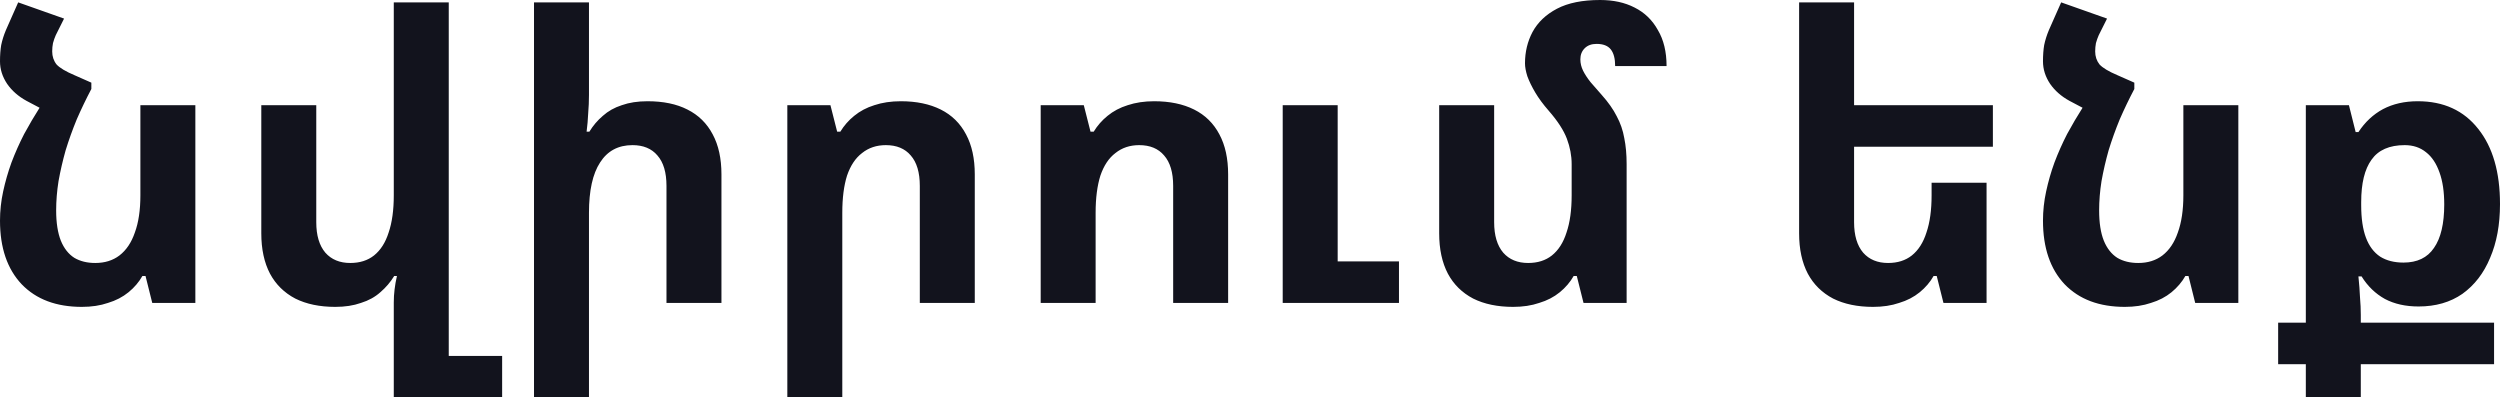 <?xml version="1.0" encoding="UTF-8"?> <svg xmlns="http://www.w3.org/2000/svg" viewBox="0 0 75.861 12.061" fill="none"><path d="M1.212 3.252L2.772 2.508V2.7C2.612 3.004 2.464 3.312 2.328 3.624C2.2 3.936 2.088 4.248 1.992 4.56C1.904 4.872 1.832 5.184 1.776 5.496C1.728 5.8 1.704 6.096 1.704 6.384C1.704 6.76 1.752 7.068 1.848 7.308C1.944 7.54 2.08 7.712 2.256 7.824C2.432 7.928 2.644 7.98 2.892 7.98C3.18 7.98 3.424 7.904 3.624 7.752C3.832 7.592 3.988 7.36 4.092 7.056C4.204 6.752 4.26 6.376 4.26 5.928V3.192H5.928V9.192H4.62L4.416 8.376H4.32C4.216 8.56 4.076 8.724 3.9 8.868C3.724 9.012 3.516 9.12 3.276 9.192C3.044 9.272 2.78 9.312 2.484 9.312C1.708 9.312 1.1 9.084 0.66 8.628C0.22 8.164 0 7.52 0 6.696C0 6.4 0.032 6.104 0.096 5.808C0.16 5.512 0.244 5.22 0.348 4.932C0.46 4.636 0.588 4.348 0.732 4.068C0.884 3.788 1.044 3.516 1.212 3.252ZM2.772 2.508L1.236 3.288L0.804 3.06C0.556 2.924 0.36 2.752 0.216 2.544C0.072 2.328 0 2.1 0 1.86C0 1.676 0.012 1.512 0.036 1.368C0.068 1.216 0.116 1.064 0.18 0.912L0.552 0.072L1.944 0.564L1.692 1.068C1.66 1.14 1.632 1.22 1.608 1.308C1.592 1.388 1.584 1.472 1.584 1.56C1.584 1.712 1.628 1.844 1.716 1.956C1.812 2.06 1.992 2.168 2.256 2.28L2.772 2.508ZM13.617 10.8H15.237V12.06H11.949V9.18C11.949 9.044 11.957 8.912 11.973 8.784C11.989 8.648 12.013 8.512 12.045 8.376H11.961C11.849 8.56 11.709 8.724 11.541 8.868C11.381 9.012 11.185 9.12 10.953 9.192C10.729 9.272 10.469 9.312 10.173 9.312C9.701 9.312 9.297 9.228 8.961 9.06C8.625 8.884 8.369 8.632 8.193 8.304C8.017 7.968 7.929 7.56 7.929 7.08V3.192H9.597V6.744C9.597 7.144 9.689 7.452 9.873 7.668C10.057 7.876 10.309 7.98 10.629 7.98C10.917 7.98 11.157 7.904 11.349 7.752C11.549 7.592 11.697 7.36 11.793 7.056C11.897 6.752 11.949 6.376 11.949 5.928V0.072H13.617V10.8ZM17.872 0.072V2.88C17.872 3.064 17.864 3.252 17.848 3.444C17.84 3.628 17.824 3.812 17.8 3.996H17.884C17.996 3.812 18.132 3.652 18.292 3.516C18.452 3.372 18.644 3.264 18.868 3.192C19.092 3.112 19.352 3.072 19.648 3.072C20.128 3.072 20.532 3.156 20.86 3.324C21.196 3.492 21.452 3.744 21.628 4.08C21.804 4.408 21.892 4.812 21.892 5.292V9.192H20.224V5.64C20.224 5.232 20.132 4.924 19.948 4.716C19.772 4.508 19.52 4.404 19.192 4.404C18.76 4.404 18.432 4.58 18.208 4.932C17.984 5.276 17.872 5.784 17.872 6.456V12.06H16.204V0.072H17.872ZM23.891 12.06V3.192H25.199L25.403 3.996H25.499C25.611 3.812 25.751 3.652 25.919 3.516C26.095 3.372 26.299 3.264 26.531 3.192C26.771 3.112 27.039 3.072 27.335 3.072C27.807 3.072 28.211 3.156 28.547 3.324C28.883 3.492 29.139 3.744 29.315 4.08C29.491 4.408 29.579 4.812 29.579 5.292V9.192H27.911V5.64C27.911 5.232 27.819 4.924 27.635 4.716C27.459 4.508 27.207 4.404 26.879 4.404C26.599 4.404 26.359 4.484 26.159 4.644C25.959 4.796 25.807 5.024 25.703 5.328C25.607 5.632 25.559 6.008 25.559 6.456V12.06H23.891ZM31.579 9.192V3.192H32.887L33.091 3.996H33.187C33.299 3.812 33.439 3.652 33.607 3.516C33.782 3.372 33.987 3.264 34.219 3.192C34.459 3.112 34.727 3.072 35.022 3.072C35.495 3.072 35.899 3.156 36.235 3.324C36.571 3.492 36.827 3.744 37.003 4.08C37.179 4.408 37.267 4.812 37.267 5.292V9.192H35.599V5.64C35.599 5.232 35.507 4.924 35.323 4.716C35.147 4.508 34.895 4.404 34.567 4.404C34.287 4.404 34.047 4.484 33.847 4.644C33.646 4.796 33.495 5.024 33.391 5.328C33.295 5.632 33.246 6.008 33.246 6.456V9.192H31.579ZM38.923 9.192V3.192H40.591V7.932H42.451V9.192H38.923ZM49.359 4.98V9.192H48.051L47.847 8.376H47.751C47.647 8.56 47.507 8.724 47.331 8.868C47.155 9.012 46.947 9.12 46.707 9.192C46.475 9.272 46.211 9.312 45.915 9.312C45.443 9.312 45.039 9.228 44.703 9.06C44.367 8.884 44.111 8.632 43.935 8.304C43.759 7.968 43.671 7.56 43.671 7.08V3.192H45.339V6.744C45.339 7.144 45.431 7.452 45.615 7.668C45.799 7.876 46.051 7.98 46.371 7.98C46.659 7.98 46.899 7.904 47.091 7.752C47.291 7.592 47.439 7.36 47.535 7.056C47.639 6.752 47.691 6.376 47.691 5.928V4.98C47.691 4.724 47.643 4.468 47.547 4.212C47.451 3.956 47.267 3.672 46.995 3.36C46.827 3.168 46.691 2.984 46.587 2.808C46.483 2.632 46.403 2.468 46.347 2.316C46.299 2.164 46.275 2.032 46.275 1.92C46.275 1.576 46.351 1.26 46.503 0.972C46.663 0.676 46.911 0.44 47.247 0.264C47.583 0.088 48.019 0 48.555 0C48.955 0 49.303 0.076 49.599 0.228C49.903 0.38 50.139 0.608 50.307 0.912C50.483 1.208 50.571 1.572 50.571 2.004H49.011C49.011 1.78 48.967 1.612 48.879 1.5C48.791 1.388 48.647 1.332 48.447 1.332C48.295 1.332 48.175 1.376 48.087 1.464C47.999 1.552 47.955 1.664 47.955 1.8C47.955 1.92 47.983 2.036 48.039 2.148C48.095 2.26 48.171 2.376 48.267 2.496C48.371 2.616 48.483 2.744 48.603 2.88C48.803 3.104 48.955 3.32 49.059 3.528C49.171 3.736 49.247 3.956 49.287 4.188C49.335 4.42 49.359 4.684 49.359 4.98ZM60.281 5.544V9.192H58.973L58.769 8.376H58.673C58.569 8.56 58.429 8.724 58.253 8.868C58.077 9.012 57.869 9.12 57.629 9.192C57.397 9.272 57.133 9.312 56.837 9.312C56.365 9.312 55.961 9.228 55.625 9.06C55.289 8.884 55.033 8.632 54.857 8.304C54.681 7.968 54.593 7.56 54.593 7.08V0.072H56.261V6.744C56.261 7.144 56.353 7.452 56.537 7.668C56.721 7.876 56.973 7.98 57.293 7.98C57.581 7.98 57.821 7.904 58.013 7.752C58.213 7.592 58.361 7.36 58.457 7.056C58.561 6.752 58.613 6.376 58.613 5.928V5.544H60.281ZM55.397 3.192H60.473V4.452H55.397V3.192ZM63.205 3.252L64.765 2.508V2.7C64.605 3.004 64.457 3.312 64.321 3.624C64.193 3.936 64.081 4.248 63.985 4.56C63.897 4.872 63.825 5.184 63.769 5.496C63.721 5.8 63.697 6.096 63.697 6.384C63.697 6.76 63.744 7.068 63.841 7.308C63.937 7.54 64.073 7.712 64.249 7.824C64.424 7.928 64.637 7.98 64.885 7.98C65.173 7.98 65.417 7.904 65.617 7.752C65.825 7.592 65.981 7.36 66.085 7.056C66.196 6.752 66.253 6.376 66.253 5.928V3.192H67.921V9.192H66.612L66.409 8.376H66.313C66.208 8.56 66.068 8.724 65.893 8.868C65.717 9.012 65.509 9.12 65.269 9.192C65.037 9.272 64.773 9.312 64.477 9.312C63.701 9.312 63.093 9.084 62.652 8.628C62.213 8.164 61.993 7.52 61.993 6.696C61.993 6.4 62.025 6.104 62.089 5.808C62.153 5.512 62.236 5.22 62.341 4.932C62.453 4.636 62.581 4.348 62.725 4.068C62.877 3.788 63.037 3.516 63.205 3.252ZM64.765 2.508L63.229 3.288L62.797 3.06C62.549 2.924 62.353 2.752 62.209 2.544C62.065 2.328 61.993 2.1 61.993 1.86C61.993 1.676 62.005 1.512 62.029 1.368C62.061 1.216 62.109 1.064 62.173 0.912L62.545 0.072L63.937 0.564L63.685 1.068C63.653 1.14 63.625 1.22 63.6 1.308C63.585 1.388 63.577 1.472 63.577 1.56C63.577 1.712 63.621 1.844 63.709 1.956C63.805 2.06 63.985 2.168 64.249 2.28L64.765 2.508ZM69.969 12.06V11.052H69.129V9.792H69.969V3.192H71.277L71.481 4.008H71.565C71.765 3.704 72.013 3.472 72.309 3.312C72.613 3.152 72.965 3.072 73.365 3.072C74.149 3.072 74.761 3.352 75.201 3.912C75.641 4.464 75.861 5.224 75.861 6.192C75.861 6.816 75.761 7.36 75.561 7.824C75.369 8.288 75.089 8.652 74.721 8.916C74.353 9.172 73.909 9.3 73.389 9.3C72.997 9.3 72.657 9.224 72.369 9.072C72.081 8.912 71.845 8.684 71.661 8.388H71.565C71.589 8.62 71.605 8.832 71.613 9.024C71.629 9.208 71.637 9.384 71.637 9.552V9.792H75.681V11.052H71.637V12.06H69.969ZM72.933 7.968C73.349 7.968 73.657 7.82 73.857 7.524C74.065 7.228 74.169 6.788 74.169 6.204C74.169 5.82 74.121 5.496 74.025 5.232C73.929 4.96 73.793 4.756 73.617 4.62C73.441 4.476 73.225 4.404 72.969 4.404C72.505 4.404 72.169 4.552 71.961 4.848C71.753 5.136 71.649 5.564 71.649 6.132V6.228C71.649 6.628 71.697 6.956 71.793 7.212C71.889 7.468 72.033 7.66 72.225 7.788C72.417 7.908 72.653 7.968 72.933 7.968Z" fill="#12131D"></path></svg> 